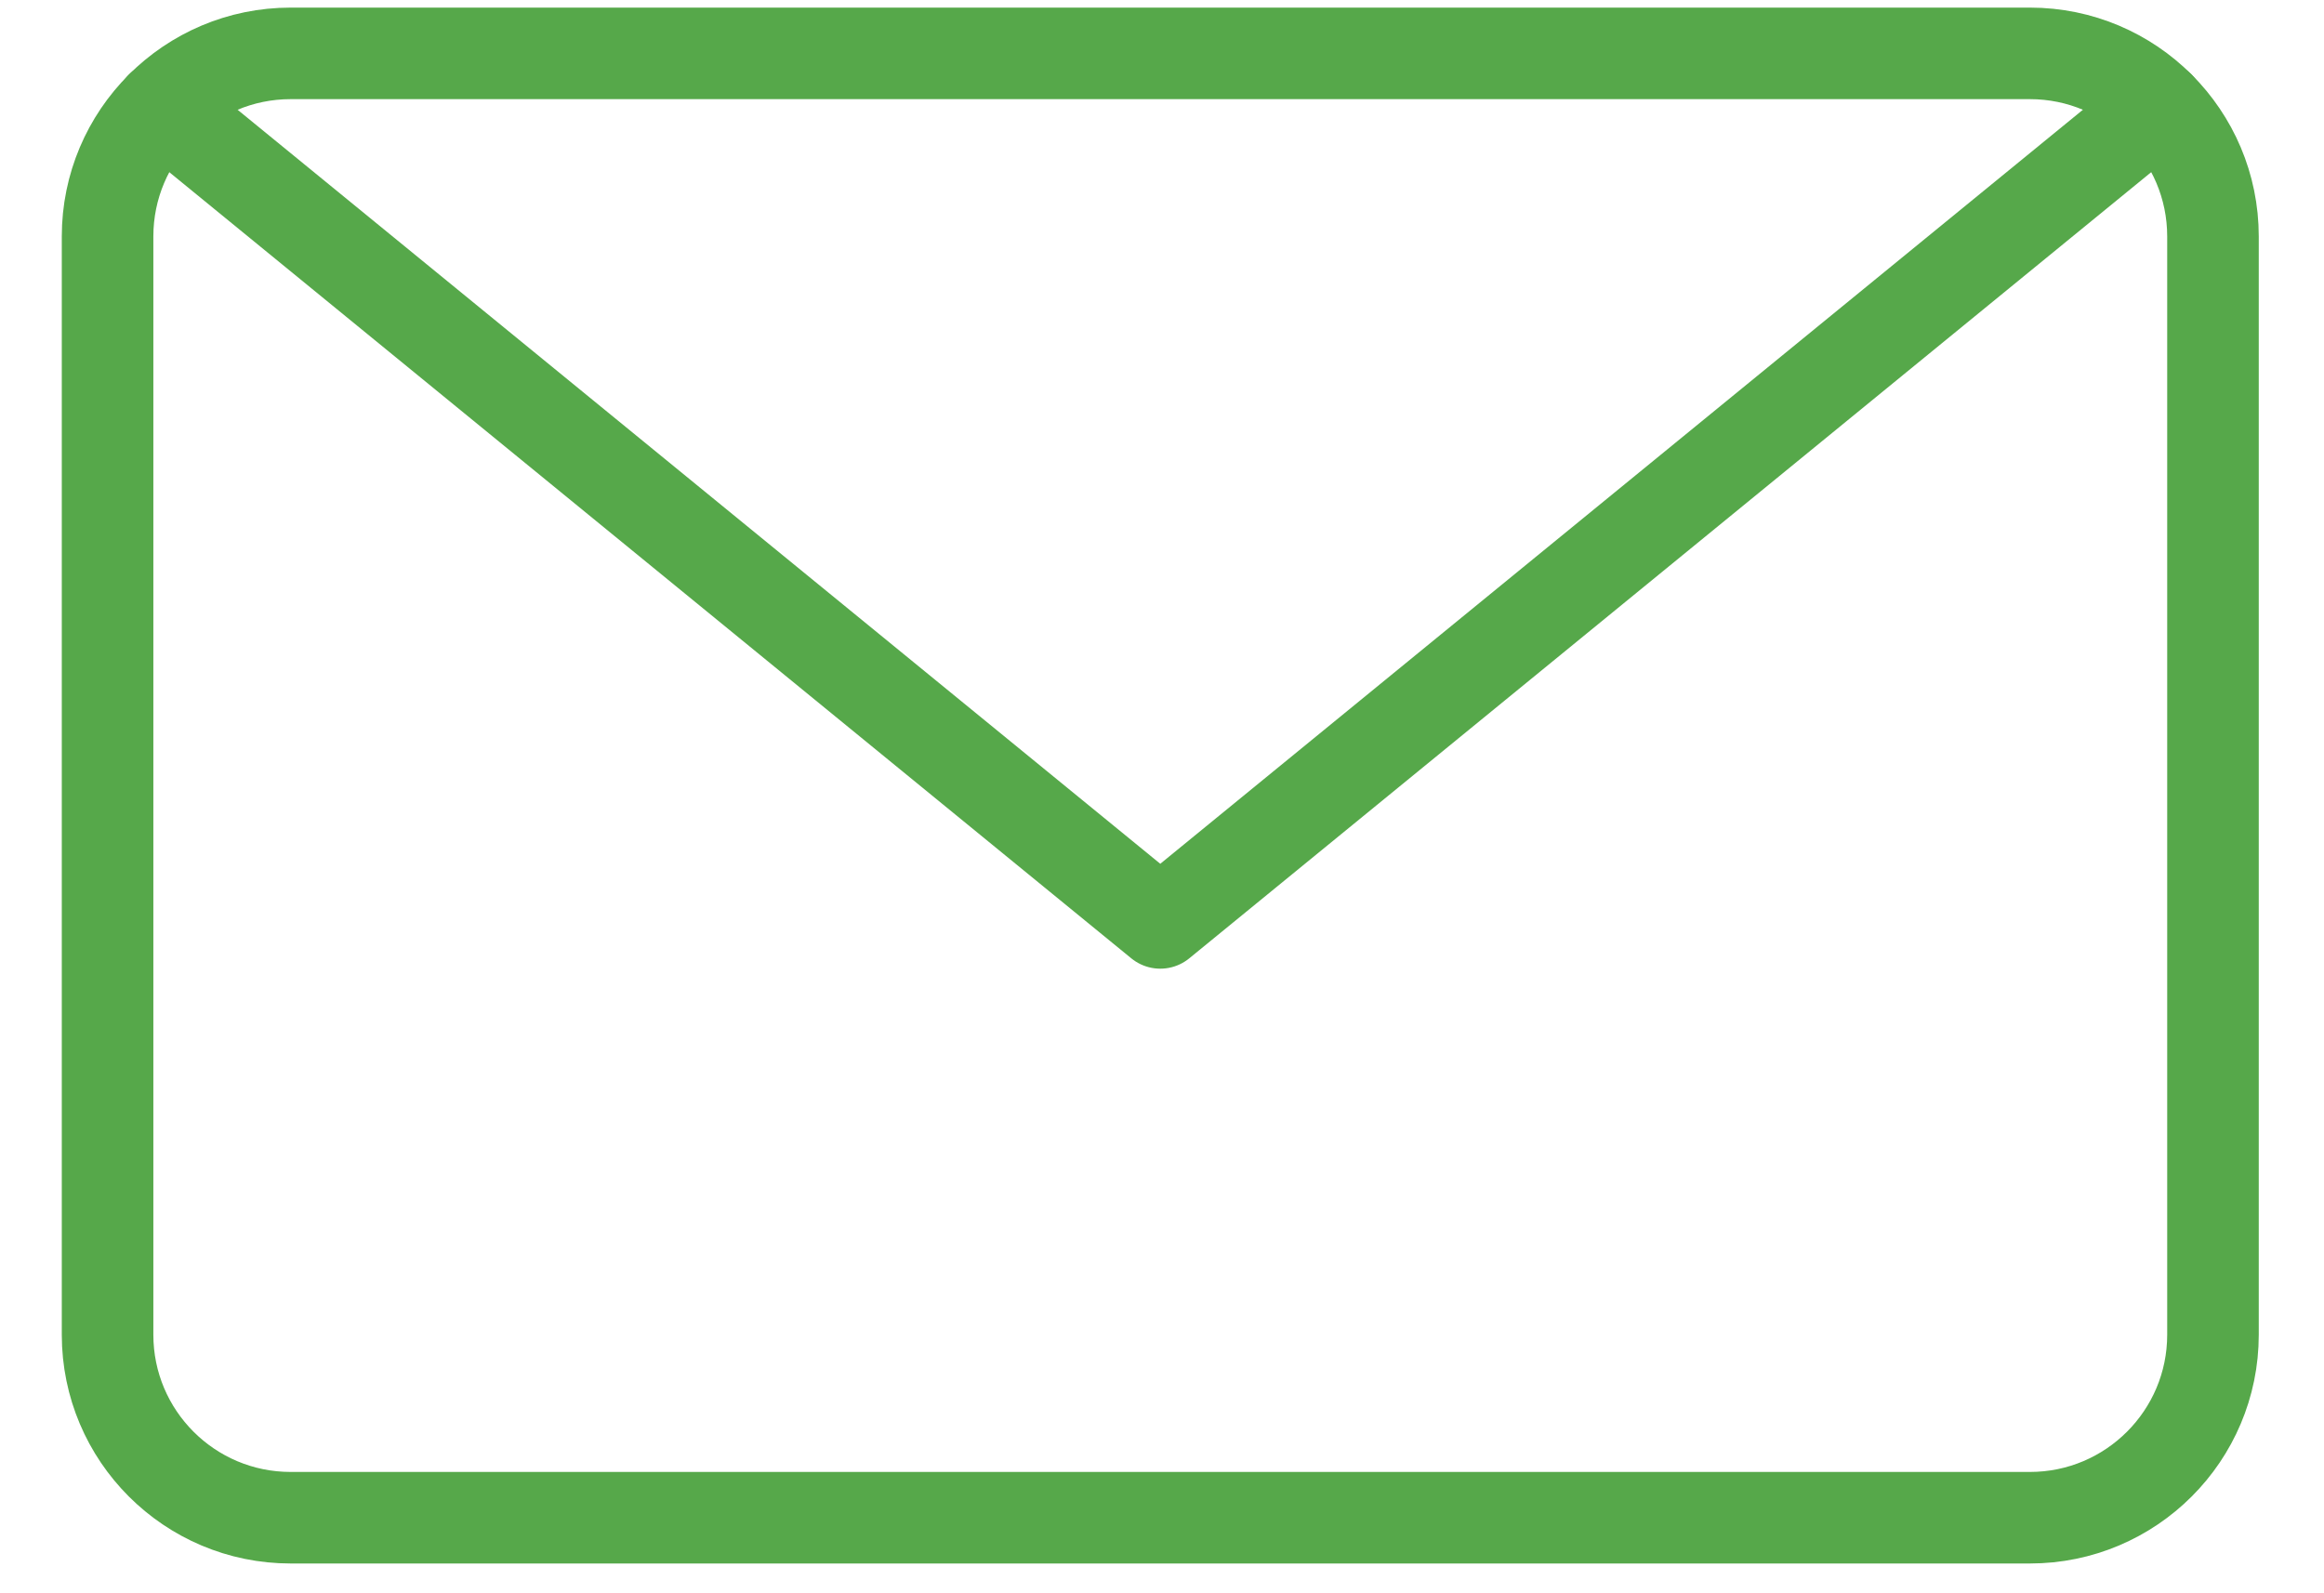 <svg width="35" height="24" viewBox="0 0 35 24" fill="none" xmlns="http://www.w3.org/2000/svg">
<path d="M30.571 0.804H4.377C2.855 0.804 1.62 2.039 1.62 3.562V20.105C1.62 21.628 2.855 22.862 4.377 22.862H30.571C32.093 22.862 33.328 21.628 33.328 20.105V3.562C33.328 2.039 32.093 0.804 30.571 0.804Z" stroke="#56A84A" stroke-width="1.379" stroke-linecap="round" stroke-linejoin="round"/>
<path d="M32.515 1.607L17.474 13.902L2.432 1.607" stroke="#56A84A" stroke-width="1.379" stroke-linecap="round" stroke-linejoin="round"/>
</svg>

